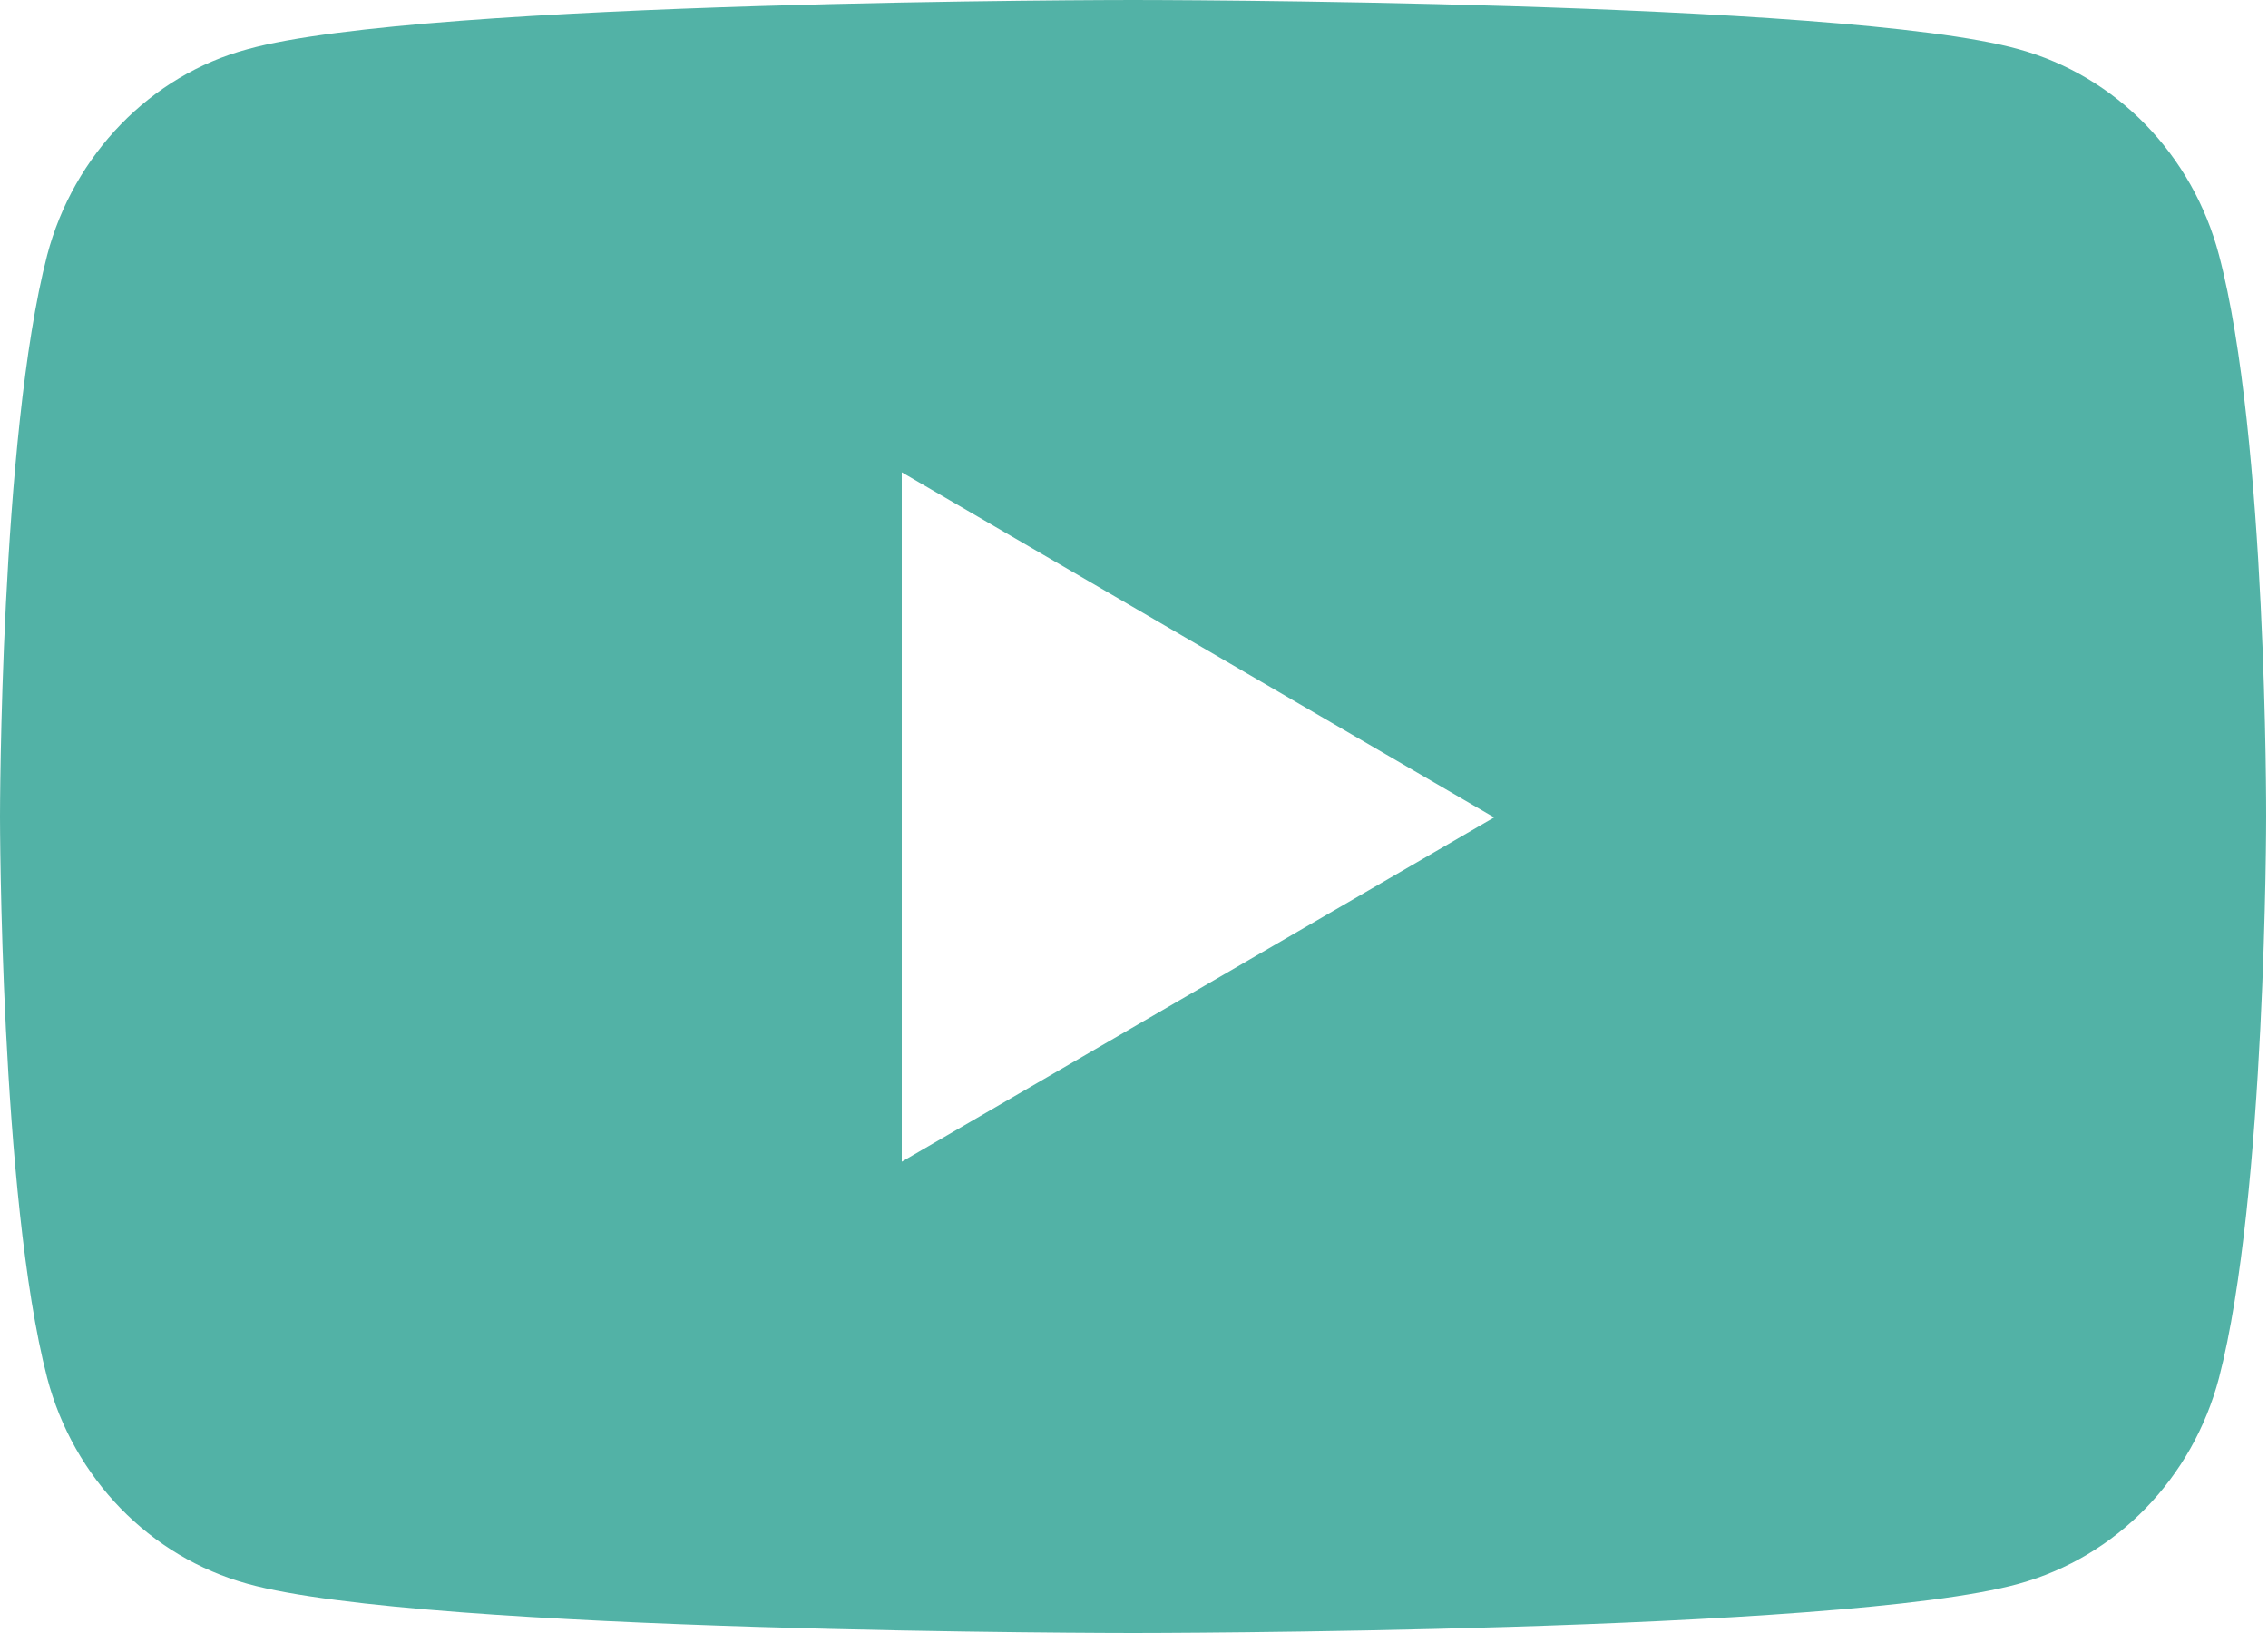 <svg width="25" height="18" viewBox="0 0 25 18" fill="none" xmlns="http://www.w3.org/2000/svg">
<path d="M24.46 2.812C24.17 1.708 23.33 0.839 22.25 0.542C20.31 0 12.49 0 12.49 0C12.49 0 4.68 0 2.73 0.542C1.66 0.828 0.81 1.708 0.52 2.812C0 4.817 0 9 0 9C0 9 0 13.183 0.52 15.188C0.81 16.292 1.65 17.161 2.73 17.458C4.68 18 12.49 18 12.49 18C12.49 18 20.3 18 22.25 17.458C23.33 17.161 24.17 16.292 24.46 15.188C24.98 13.183 24.98 9 24.98 9C24.98 9 24.99 4.817 24.46 2.812ZM9.94 12.805V5.206L16.47 9.01L9.94 12.805Z" fill="#52B2A6"/>
</svg>
